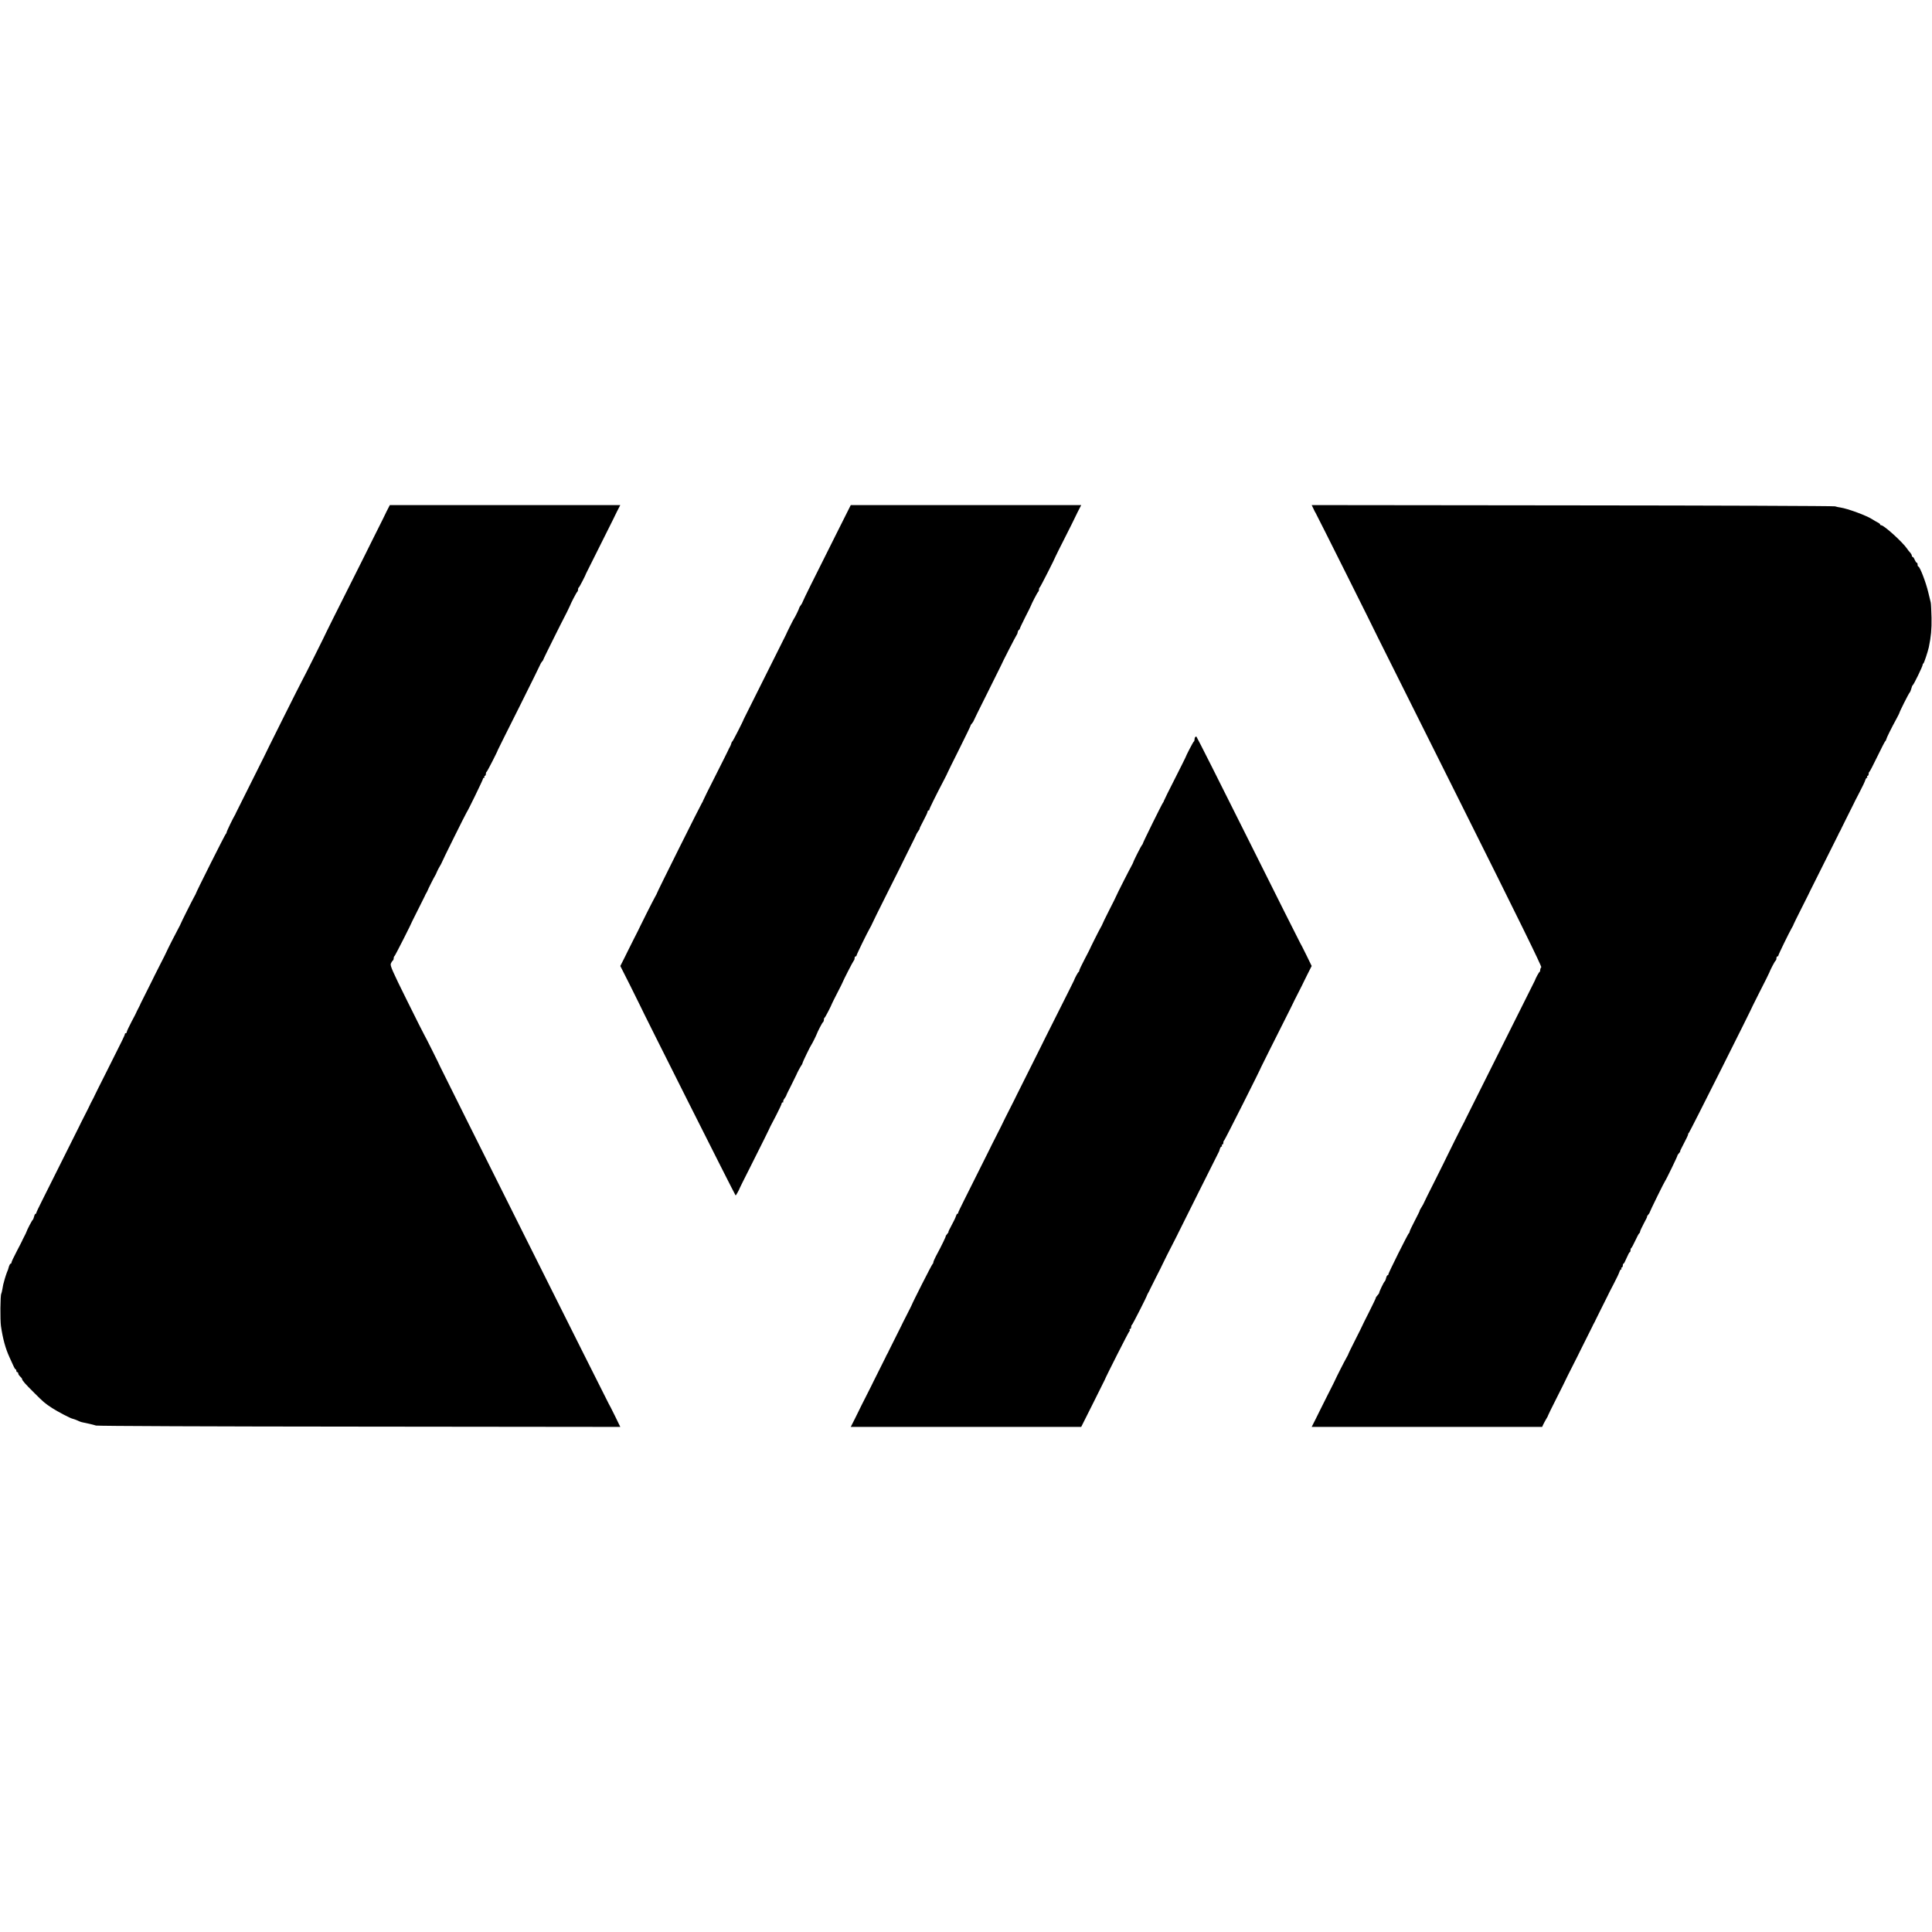 <?xml version="1.0" standalone="no"?>
<!DOCTYPE svg PUBLIC "-//W3C//DTD SVG 20010904//EN"
 "http://www.w3.org/TR/2001/REC-SVG-20010904/DTD/svg10.dtd">
<svg version="1.0" xmlns="http://www.w3.org/2000/svg"
 width="2012pt" height="2012pt" viewBox="0 0 2012 2012"
 preserveAspectRatio="xMidYMid meet">
<g transform="translate(0,2012) scale(0.1,-0.1)"
fill="#000000" stroke="none">
<path d="M4023 14788 c-20 -40 -37 -75 -38 -78 -1 -3 -28 -57 -60 -120 -32
-63 -59 -117 -60 -120 -1 -3 -104 -210 -230 -460 -126 -250 -229 -457 -230
-460 -2 -9 -250 -505 -255 -510 -5 -5 -403 -801 -405 -810 -1 -3 -66 -133
-145 -290 -79 -157 -144 -287 -145 -290 0 -3 -4 -11 -8 -17 -19 -30 -87 -171
-87 -181 0 -6 -3 -12 -7 -14 -7 -3 -318 -623 -313 -623 1 0 -7 -16 -18 -35
-22 -39 -138 -271 -141 -282 -1 -4 -10 -22 -20 -40 -19 -33 -123 -238 -126
-248 0 -3 -34 -70 -75 -150 -41 -80 -74 -147 -75 -150 -1 -3 -28 -57 -60 -120
-32 -63 -59 -117 -60 -120 0 -3 -11 -25 -24 -50 -13 -25 -23 -45 -22 -45 1 0
-21 -43 -49 -95 -27 -52 -50 -100 -50 -107 0 -7 -4 -13 -10 -13 -5 0 -10 -4
-10 -10 0 -11 -14 -40 -185 -380 -71 -140 -129 -257 -130 -260 0 -3 -12 -25
-25 -50 -13 -25 -25 -47 -25 -50 -1 -3 -25 -52 -55 -110 -30 -58 -54 -107 -55
-110 -1 -3 -73 -147 -160 -320 -87 -173 -159 -317 -160 -320 -1 -3 -30 -61
-65 -130 -35 -69 -63 -128 -62 -132 1 -5 -2 -8 -7 -8 -5 0 -12 -13 -16 -30 -4
-16 -10 -32 -15 -35 -7 -4 -60 -106 -65 -125 0 -3 -11 -25 -24 -50 -13 -25
-23 -45 -22 -45 1 0 -24 -47 -54 -105 -30 -57 -55 -110 -55 -117 0 -7 -4 -13
-9 -13 -5 0 -12 -12 -17 -27 -10 -36 -9 -33 -22 -64 -6 -15 -16 -46 -23 -70
-17 -59 -16 -58 -24 -104 -4 -22 -9 -44 -12 -49 -10 -16 -12 -272 -3 -336 20
-135 47 -233 89 -325 15 -33 34 -75 42 -92 8 -18 17 -33 21 -33 5 0 8 -7 8
-15 0 -8 5 -15 10 -15 6 0 10 -6 10 -13 0 -8 9 -22 20 -32 11 -10 20 -22 20
-26 0 -14 30 -49 126 -144 97 -97 112 -110 189 -160 52 -34 187 -105 208 -109
16 -4 47 -15 73 -28 11 -5 31 -11 45 -13 33 -6 98 -21 129 -31 14 -5 1248 -10
2743 -11 l2717 -3 -57 117 c-32 65 -60 120 -63 123 -5 5 -1753 3501 -1755
3510 -2 9 -160 325 -165 330 -3 3 -85 166 -182 362 -151 304 -176 361 -168
382 5 13 14 27 19 31 6 3 11 15 11 25 0 10 3 20 8 22 6 2 183 352 187 368 1 3
30 61 65 130 35 69 64 127 65 130 0 3 7 16 15 30 8 14 15 27 15 30 2 8 65 134
76 150 5 8 14 26 19 40 6 14 19 40 30 58 11 18 19 33 19 35 -2 3 255 521 261
527 10 10 170 339 170 349 0 6 5 11 11 11 5 0 7 5 4 10 -3 6 -1 10 4 10 6 0
11 9 11 19 0 11 3 21 8 23 6 2 113 211 117 228 1 3 100 203 222 445 121 242
221 445 222 450 2 6 9 17 16 25 7 8 14 18 14 23 1 4 27 58 58 120 31 61 57
114 58 117 1 3 28 57 60 120 59 114 97 190 100 200 9 26 69 141 76 146 5 3 9
14 9 24 0 10 3 20 8 22 6 2 73 132 77 148 1 3 64 129 140 280 76 151 139 277
140 280 1 3 18 38 38 78 l37 72 -1200 0 -1200 0 -37 -72z"/>
<path d="M8691 14523 c-93 -186 -205 -410 -249 -498 -44 -89 -82 -167 -84
-175 -2 -7 -10 -22 -18 -32 -8 -10 -15 -22 -16 -26 0 -9 -47 -105 -54 -112 -5
-5 -83 -161 -85 -170 -1 -3 -37 -75 -80 -160 -43 -85 -79 -157 -80 -160 -1 -3
-64 -129 -140 -280 -76 -151 -139 -277 -140 -280 -3 -15 -111 -226 -118 -231
-5 -3 -9 -12 -11 -20 -1 -8 -8 -25 -16 -39 -8 -14 -15 -27 -15 -30 -1 -3 -59
-120 -130 -260 -72 -140 -131 -262 -134 -270 -2 -8 -6 -17 -10 -20 -6 -5 -472
-938 -470 -943 1 -1 -8 -18 -19 -37 -20 -35 -154 -301 -157 -310 0 -3 -30 -61
-65 -130 -35 -69 -64 -127 -65 -130 -1 -3 -18 -38 -38 -77 l-37 -73 102 -202
c56 -112 102 -205 103 -208 4 -16 991 -1980 996 -1980 4 0 40 65 44 80 1 3 50
102 110 220 105 208 205 410 208 420 1 2 28 54 60 115 31 60 57 116 57 122 0
7 5 13 12 13 6 0 8 3 5 6 -4 4 2 19 12 33 10 14 19 28 19 31 -1 3 23 52 53
110 29 58 53 107 54 110 2 10 48 95 54 100 3 3 7 12 9 20 3 16 84 182 92 190
5 5 52 99 55 110 7 22 58 121 66 125 5 4 9 15 9 25 0 10 3 20 8 22 6 2 73 132
77 148 1 3 25 52 55 110 30 58 55 107 55 110 4 15 107 216 115 224 6 6 10 18
10 28 0 10 5 18 10 18 6 0 10 4 10 9 0 10 110 235 141 289 10 18 19 34 19 37
0 3 75 155 167 338 92 182 167 334 168 337 1 3 29 60 63 127 34 68 63 126 63
130 1 5 10 20 21 36 11 15 17 27 15 27 -3 0 15 37 39 82 24 45 44 87 44 95 0
7 5 13 10 13 6 0 9 3 8 8 -2 6 67 146 154 312 19 36 35 68 36 73 1 4 56 115
122 247 66 132 119 242 118 244 -2 2 5 12 14 22 9 11 16 21 16 24 0 3 64 133
143 290 78 157 143 287 144 290 2 11 158 315 164 320 3 3 8 14 9 25 2 11 8 23
14 26 5 3 9 9 9 13 -1 3 25 57 56 119 31 61 58 114 58 117 6 20 69 141 76 146
5 3 9 14 9 24 0 10 3 20 8 22 6 2 163 312 167 328 1 3 43 88 95 190 52 102 94
187 95 190 1 3 18 38 38 78 l37 72 -1200 0 -1200 0 -169 -337z"/>
<path d="M13678 14823 c9 -21 19 -40 22 -43 5 -5 643 -1281 645 -1290 1 -3
387 -776 859 -1719 607 -1214 854 -1717 847 -1724 -6 -6 -11 -19 -11 -28 0
-10 -3 -19 -7 -21 -7 -2 -44 -72 -48 -88 -1 -3 -100 -201 -220 -440 -120 -239
-219 -437 -220 -440 -1 -3 -37 -75 -80 -160 -43 -85 -79 -157 -80 -160 -1 -3
-30 -61 -65 -130 -35 -69 -64 -127 -65 -130 0 -3 -4 -10 -8 -17 -9 -14 -180
-356 -182 -363 -1 -3 -54 -111 -119 -240 -65 -129 -119 -237 -119 -240 0 -3
-11 -22 -24 -43 -13 -20 -21 -37 -19 -37 2 0 -21 -46 -50 -102 -30 -57 -54
-108 -54 -114 0 -7 -3 -14 -7 -16 -10 -4 -217 -421 -215 -430 1 -5 -2 -8 -7
-8 -5 0 -12 -13 -16 -30 -4 -16 -10 -32 -15 -35 -9 -6 -60 -113 -57 -119 1 -2
-7 -14 -18 -26 -11 -12 -19 -24 -17 -26 1 -2 -30 -68 -70 -147 -40 -78 -72
-144 -73 -147 -1 -3 -33 -69 -73 -147 -40 -79 -72 -144 -71 -145 1 -2 -8 -19
-19 -38 -20 -34 -114 -220 -117 -230 0 -3 -37 -75 -80 -160 -43 -85 -79 -157
-80 -160 -1 -3 -20 -42 -43 -87 l-42 -83 1200 0 1200 0 10 22 c6 13 20 39 31
58 12 19 21 36 20 38 -1 1 40 84 91 185 51 100 92 184 93 187 1 3 34 70 75
150 41 80 74 147 75 150 1 3 30 61 65 130 35 69 64 127 65 130 0 3 7 16 15 30
8 14 15 27 15 30 1 3 29 60 63 127 34 68 63 126 65 130 1 4 28 57 60 118 32
60 60 120 63 133 4 12 10 22 16 22 5 0 6 4 3 10 -3 6 -1 10 4 10 6 0 11 9 11
20 0 11 3 20 8 20 4 0 18 27 32 60 14 33 28 60 33 60 4 0 7 9 7 19 0 11 3 21
8 23 4 2 23 37 42 78 19 41 38 77 43 78 4 2 7 9 7 16 0 7 18 45 39 85 22 39
37 71 34 71 -3 0 1 8 10 18 8 9 16 20 16 24 1 10 154 321 161 328 9 9 133 265
129 266 -2 1 5 11 15 23 11 12 17 21 13 21 -3 0 15 37 39 82 24 45 44 87 44
94 0 7 3 14 8 16 6 2 664 1312 667 1328 1 3 28 57 60 120 61 119 107 211 110
220 9 26 58 121 66 125 5 4 9 15 9 26 0 10 5 19 10 19 6 0 10 4 10 9 0 10 110
235 139 286 10 17 19 33 19 38 1 4 41 85 89 180 48 94 87 174 88 177 1 3 37
75 80 160 43 85 79 157 80 160 1 3 30 61 65 130 35 69 64 127 65 130 0 3 7 16
15 30 8 14 15 27 15 30 1 3 29 60 63 127 34 68 63 126 65 130 1 4 28 57 60
118 32 60 60 120 63 133 4 12 10 22 16 22 5 0 6 5 3 10 -3 6 -1 10 4 10 6 0
11 9 11 19 0 11 3 21 8 23 4 2 41 73 82 158 41 85 79 158 83 161 5 3 9 12 11
20 2 14 51 113 105 212 15 28 29 55 30 59 3 17 97 204 108 215 6 7 14 26 18
43 4 16 10 32 15 35 11 7 103 196 103 213 0 6 3 12 7 12 6 0 47 124 57 170 23
111 30 184 28 305 -2 77 -5 149 -8 160 -3 11 -14 59 -26 107 -25 106 -88 268
-103 268 -5 0 -8 9 -8 20 0 11 -4 20 -9 20 -5 0 -14 14 -21 30 -7 17 -16 30
-21 30 -5 0 -9 6 -9 13 0 7 -8 22 -18 33 -10 10 -25 29 -33 42 -49 70 -239
242 -268 242 -6 0 -11 4 -11 8 0 5 -12 15 -27 22 -16 8 -39 22 -53 31 -63 41
-257 112 -335 124 -16 2 -41 7 -55 12 -14 4 -1246 9 -2737 10 l-2713 3 18 -37z"/>
<path d="M12447 12443 c-4 -3 -7 -14 -7 -24 0 -9 -3 -19 -7 -21 -7 -2 -84
-152 -88 -168 -1 -3 -50 -102 -110 -220 -61 -118 -111 -222 -114 -230 -2 -8
-6 -17 -10 -20 -8 -7 -211 -418 -210 -426 0 -4 -3 -10 -8 -13 -7 -6 -89 -167
-92 -183 -1 -4 -10 -22 -20 -40 -19 -33 -154 -299 -156 -308 0 -3 -33 -69 -73
-147 -40 -79 -72 -145 -72 -148 0 -3 -9 -19 -19 -37 -17 -29 -114 -223 -112
-223 1 0 -24 -47 -54 -105 -30 -57 -55 -110 -55 -116 0 -7 -3 -14 -7 -16 -7
-2 -44 -72 -48 -88 -1 -3 -79 -160 -175 -350 -96 -190 -174 -347 -175 -350 -1
-3 -21 -43 -45 -90 -24 -47 -44 -87 -45 -90 -1 -3 -37 -75 -80 -160 -43 -85
-79 -157 -80 -160 -1 -3 -32 -66 -70 -140 -38 -74 -69 -137 -70 -140 -1 -3
-32 -66 -70 -140 -38 -74 -69 -137 -70 -140 -1 -3 -46 -93 -100 -200 -54 -107
-99 -197 -100 -200 -1 -3 -30 -61 -65 -130 -35 -69 -63 -128 -62 -132 1 -5 -2
-8 -7 -8 -5 0 -11 -10 -15 -23 -3 -13 -23 -56 -45 -95 -22 -40 -37 -72 -34
-72 3 0 -2 -9 -13 -21 -10 -12 -17 -22 -15 -23 4 -1 -47 -107 -103 -210 -14
-27 -26 -55 -26 -62 0 -7 -3 -14 -7 -16 -7 -2 -214 -412 -218 -428 -1 -3 -25
-52 -55 -110 -30 -58 -54 -107 -55 -110 -1 -3 -30 -61 -65 -130 -35 -69 -64
-127 -65 -130 0 -3 -7 -16 -15 -30 -8 -14 -15 -27 -15 -30 -1 -3 -30 -61 -65
-130 -35 -69 -64 -127 -65 -130 -1 -3 -34 -70 -75 -150 -41 -80 -74 -147 -75
-150 -1 -3 -20 -42 -43 -87 l-42 -83 1200 0 1200 0 122 243 c67 133 122 244
123 247 4 17 251 506 258 508 4 2 5 8 1 13 -3 5 0 9 5 9 6 0 11 9 11 19 0 11
3 21 8 23 6 2 154 293 157 308 0 3 7 16 15 30 8 14 15 27 15 30 1 3 30 61 65
130 35 69 65 127 65 130 2 7 89 180 131 260 18 36 34 66 34 68 0 1 95 192 212
425 117 232 213 424 214 427 1 3 5 15 9 28 4 12 12 22 17 22 5 0 6 5 3 10 -3
6 -1 10 4 10 6 0 11 9 11 19 0 11 3 21 8 23 6 2 383 751 387 768 1 4 130 261
298 595 17 33 31 62 32 65 1 3 25 52 55 110 30 58 54 107 55 110 1 3 20 42 43
87 l42 83 -57 117 c-32 65 -60 120 -63 123 -3 3 -246 488 -540 1077 -294 590
-538 1073 -541 1073 -3 0 -9 -3 -12 -7z"/>
</g>
</svg>
